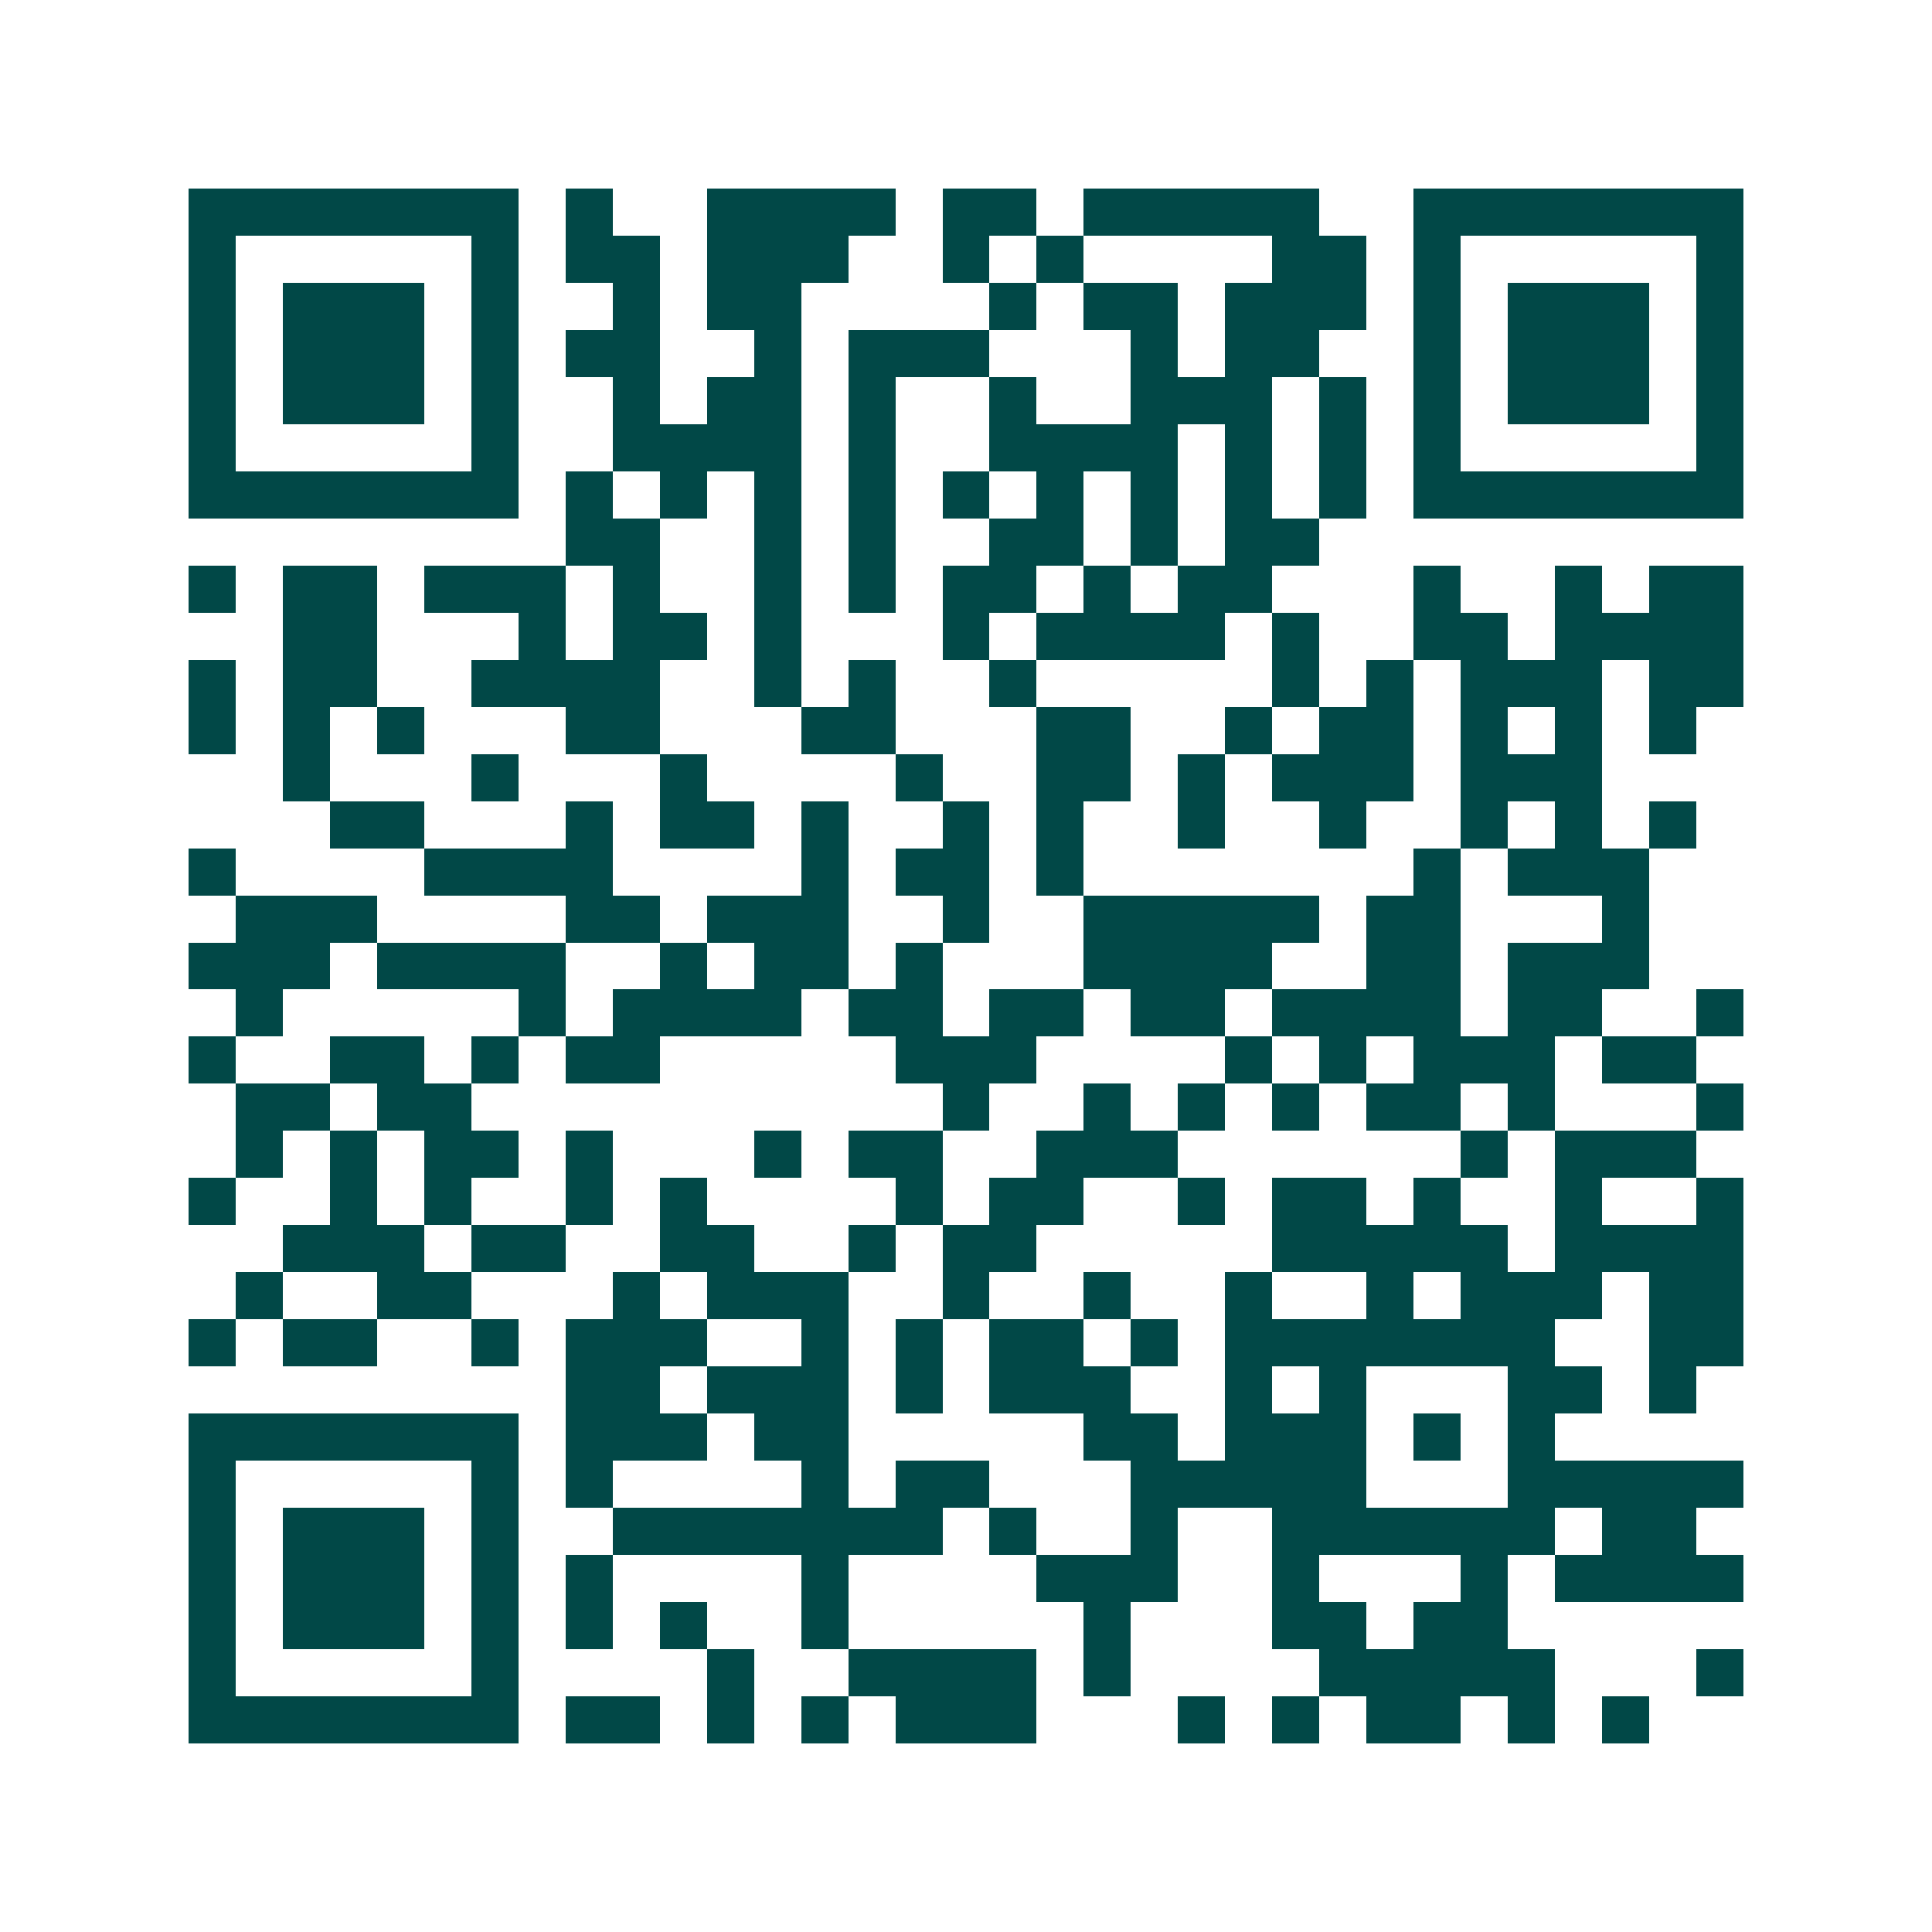 <svg xmlns="http://www.w3.org/2000/svg" width="200" height="200" viewBox="0 0 41 41" shape-rendering="crispEdges"><path fill="#ffffff" d="M0 0h41v41H0z"/><path stroke="#014847" d="M4 4.5h7m1 0h1m2 0h4m1 0h2m1 0h5m2 0h7M4 5.5h1m5 0h1m1 0h2m1 0h3m2 0h1m1 0h1m4 0h2m1 0h1m5 0h1M4 6.5h1m1 0h3m1 0h1m2 0h1m1 0h2m4 0h1m1 0h2m1 0h3m1 0h1m1 0h3m1 0h1M4 7.5h1m1 0h3m1 0h1m1 0h2m2 0h1m1 0h3m3 0h1m1 0h2m2 0h1m1 0h3m1 0h1M4 8.5h1m1 0h3m1 0h1m2 0h1m1 0h2m1 0h1m2 0h1m2 0h3m1 0h1m1 0h1m1 0h3m1 0h1M4 9.5h1m5 0h1m2 0h4m1 0h1m2 0h4m1 0h1m1 0h1m1 0h1m5 0h1M4 10.5h7m1 0h1m1 0h1m1 0h1m1 0h1m1 0h1m1 0h1m1 0h1m1 0h1m1 0h1m1 0h7M12 11.5h2m2 0h1m1 0h1m2 0h2m1 0h1m1 0h2M4 12.5h1m1 0h2m1 0h3m1 0h1m2 0h1m1 0h1m1 0h2m1 0h1m1 0h2m3 0h1m2 0h1m1 0h2M6 13.5h2m3 0h1m1 0h2m1 0h1m3 0h1m1 0h4m1 0h1m2 0h2m1 0h4M4 14.5h1m1 0h2m2 0h4m2 0h1m1 0h1m2 0h1m5 0h1m1 0h1m1 0h3m1 0h2M4 15.5h1m1 0h1m1 0h1m3 0h2m3 0h2m3 0h2m2 0h1m1 0h2m1 0h1m1 0h1m1 0h1M6 16.5h1m3 0h1m3 0h1m4 0h1m2 0h2m1 0h1m1 0h3m1 0h3M7 17.5h2m3 0h1m1 0h2m1 0h1m2 0h1m1 0h1m2 0h1m2 0h1m2 0h1m1 0h1m1 0h1M4 18.5h1m4 0h4m4 0h1m1 0h2m1 0h1m7 0h1m1 0h3M5 19.5h3m4 0h2m1 0h3m2 0h1m2 0h5m1 0h2m3 0h1M4 20.5h3m1 0h4m2 0h1m1 0h2m1 0h1m3 0h4m2 0h2m1 0h3M5 21.5h1m5 0h1m1 0h4m1 0h2m1 0h2m1 0h2m1 0h4m1 0h2m2 0h1M4 22.5h1m2 0h2m1 0h1m1 0h2m5 0h3m4 0h1m1 0h1m1 0h3m1 0h2M5 23.5h2m1 0h2m10 0h1m2 0h1m1 0h1m1 0h1m1 0h2m1 0h1m3 0h1M5 24.5h1m1 0h1m1 0h2m1 0h1m3 0h1m1 0h2m2 0h3m6 0h1m1 0h3M4 25.5h1m2 0h1m1 0h1m2 0h1m1 0h1m4 0h1m1 0h2m2 0h1m1 0h2m1 0h1m2 0h1m2 0h1M6 26.5h3m1 0h2m2 0h2m2 0h1m1 0h2m5 0h5m1 0h4M5 27.5h1m2 0h2m3 0h1m1 0h3m2 0h1m2 0h1m2 0h1m2 0h1m1 0h3m1 0h2M4 28.5h1m1 0h2m2 0h1m1 0h3m2 0h1m1 0h1m1 0h2m1 0h1m1 0h7m2 0h2M12 29.5h2m1 0h3m1 0h1m1 0h3m2 0h1m1 0h1m3 0h2m1 0h1M4 30.5h7m1 0h3m1 0h2m5 0h2m1 0h3m1 0h1m1 0h1M4 31.5h1m5 0h1m1 0h1m4 0h1m1 0h2m3 0h5m3 0h5M4 32.5h1m1 0h3m1 0h1m2 0h7m1 0h1m2 0h1m2 0h6m1 0h2M4 33.5h1m1 0h3m1 0h1m1 0h1m4 0h1m4 0h3m2 0h1m3 0h1m1 0h4M4 34.5h1m1 0h3m1 0h1m1 0h1m1 0h1m2 0h1m5 0h1m3 0h2m1 0h2M4 35.5h1m5 0h1m4 0h1m2 0h4m1 0h1m4 0h5m3 0h1M4 36.5h7m1 0h2m1 0h1m1 0h1m1 0h3m3 0h1m1 0h1m1 0h2m1 0h1m1 0h1"/></svg>
